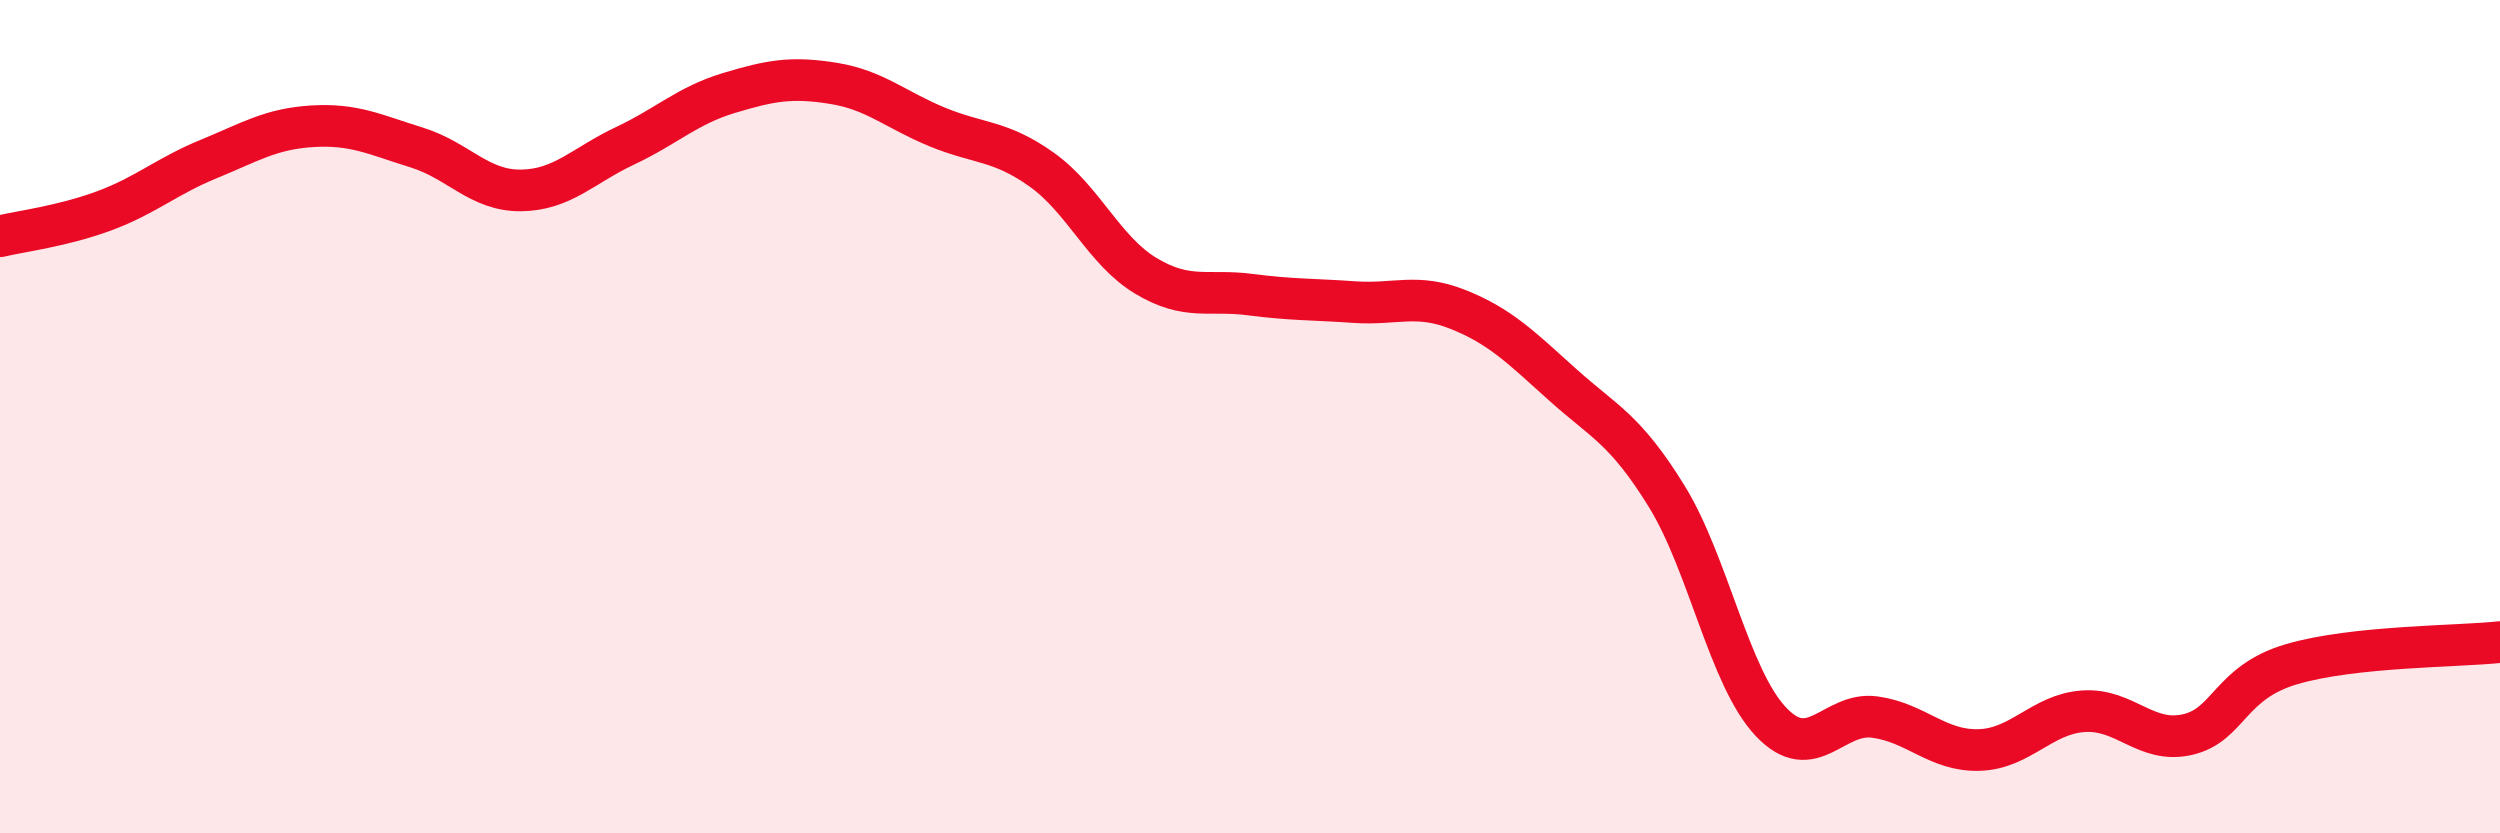 
    <svg width="60" height="20" viewBox="0 0 60 20" xmlns="http://www.w3.org/2000/svg">
      <path
        d="M 0,5.67 C 0.5,5.55 1.5,5.43 2.5,5.06 C 3.5,4.69 4,4.23 5,3.82 C 6,3.41 6.5,3.09 7.5,3.03 C 8.5,2.97 9,3.23 10,3.54 C 11,3.85 11.5,4.58 12.5,4.57 C 13.5,4.56 14,3.97 15,3.5 C 16,3.03 16.5,2.53 17.5,2.23 C 18.5,1.93 19,1.84 20,2 C 21,2.16 21.5,2.64 22.5,3.05 C 23.5,3.46 24,3.36 25,4.07 C 26,4.78 26.5,6.02 27.5,6.62 C 28.5,7.22 29,6.94 30,7.07 C 31,7.2 31.5,7.18 32.5,7.25 C 33.5,7.32 34,7.03 35,7.43 C 36,7.83 36.5,8.33 37.5,9.23 C 38.5,10.13 39,10.29 40,11.91 C 41,13.53 41.5,16.26 42.5,17.32 C 43.5,18.38 44,17.07 45,17.21 C 46,17.35 46.5,18.03 47.5,18 C 48.5,17.97 49,17.14 50,17.07 C 51,17 51.5,17.86 52.5,17.63 C 53.5,17.4 53.5,16.38 55,15.94 C 56.5,15.5 59,15.52 60,15.41L60 20L0 20Z"
        fill="#EB0A25"
        opacity="0.1"
        stroke-linecap="round"
        stroke-linejoin="round"
      />
      <path
        d="M 0,5.67 C 0.5,5.55 1.5,5.43 2.5,5.06 C 3.5,4.69 4,4.23 5,3.82 C 6,3.41 6.5,3.09 7.5,3.03 C 8.5,2.97 9,3.23 10,3.54 C 11,3.85 11.5,4.58 12.5,4.57 C 13.5,4.56 14,3.97 15,3.5 C 16,3.03 16.5,2.53 17.5,2.23 C 18.5,1.93 19,1.84 20,2 C 21,2.16 21.5,2.64 22.5,3.05 C 23.5,3.46 24,3.36 25,4.07 C 26,4.78 26.5,6.02 27.5,6.62 C 28.5,7.22 29,6.94 30,7.07 C 31,7.2 31.5,7.18 32.5,7.25 C 33.5,7.32 34,7.03 35,7.43 C 36,7.83 36.5,8.33 37.5,9.23 C 38.5,10.13 39,10.29 40,11.91 C 41,13.53 41.5,16.26 42.5,17.32 C 43.5,18.38 44,17.07 45,17.21 C 46,17.35 46.5,18.03 47.5,18 C 48.5,17.97 49,17.14 50,17.07 C 51,17 51.5,17.86 52.5,17.63 C 53.5,17.4 53.5,16.38 55,15.94 C 56.5,15.5 59,15.52 60,15.41"
        stroke="#EB0A25"
        stroke-width="1"
        fill="none"
        stroke-linecap="round"
        stroke-linejoin="round"
      />
    </svg>
  